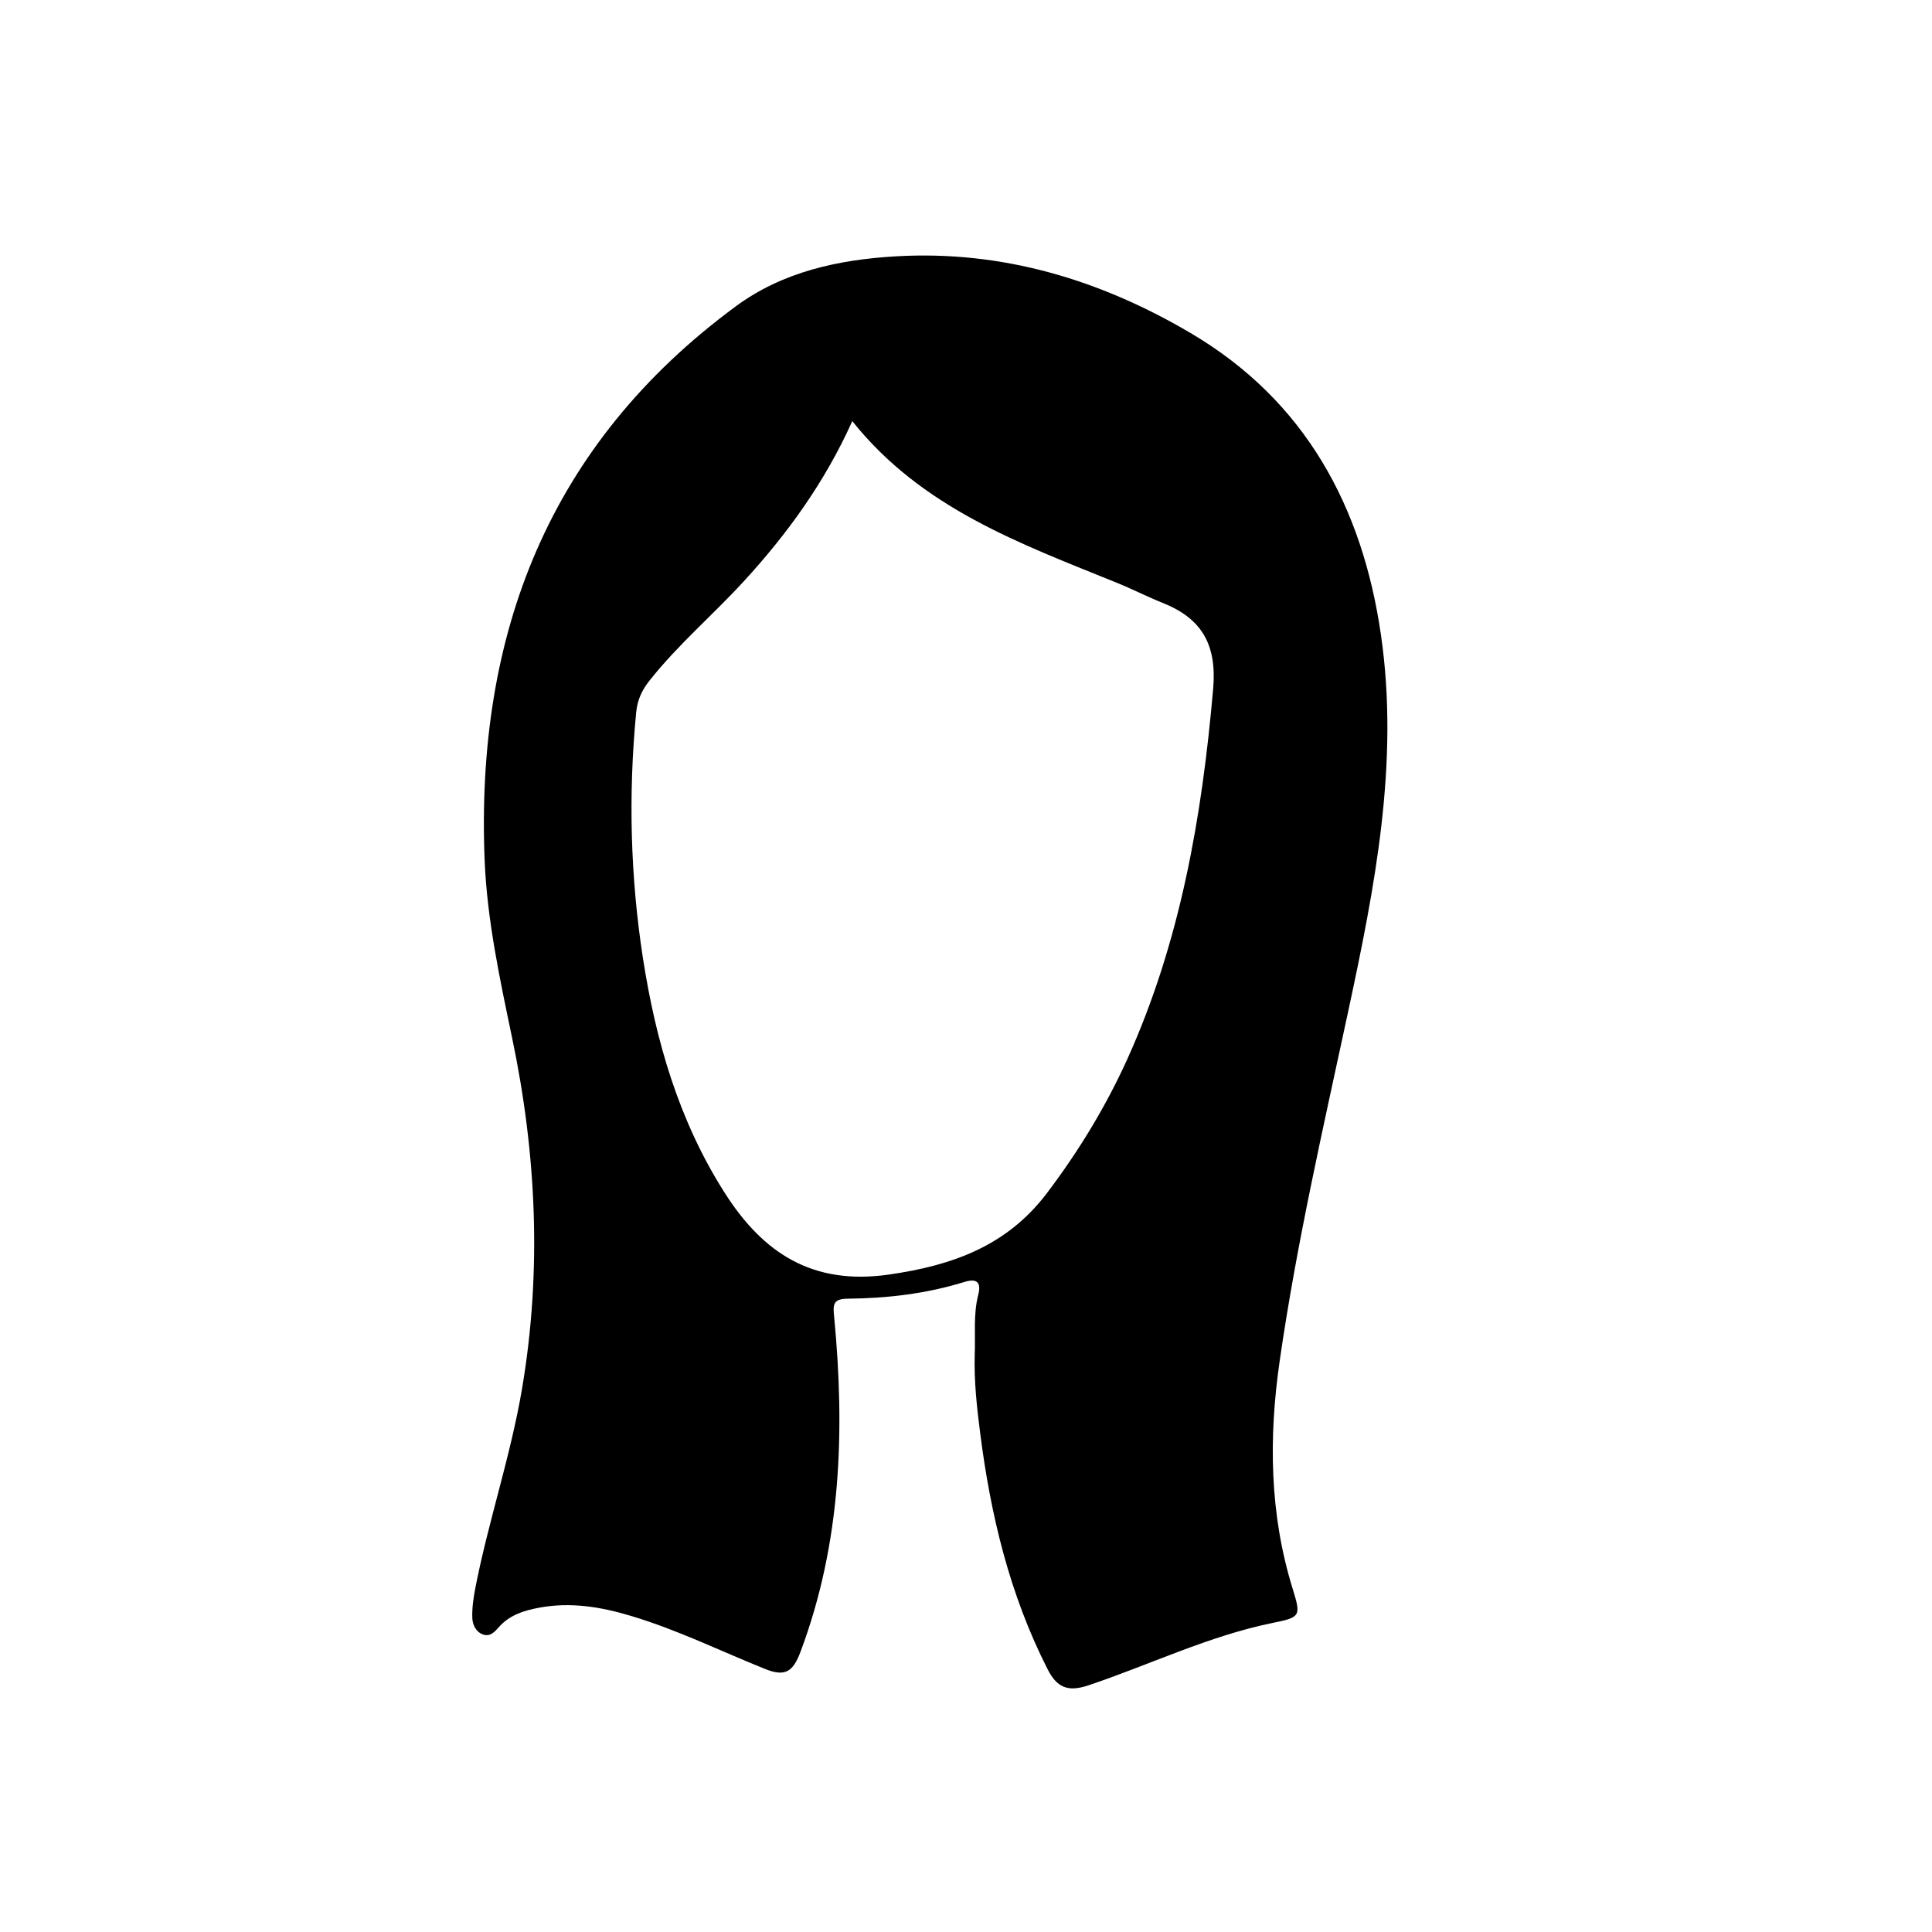 <?xml version="1.0" encoding="UTF-8"?>
<!-- Uploaded to: ICON Repo, www.iconrepo.com, Generator: ICON Repo Mixer Tools -->
<svg fill="#000000" width="800px" height="800px" version="1.1" viewBox="144 144 512 512" xmlns="http://www.w3.org/2000/svg">
 <path d="m402.31 503.08c0.234-5.328-0.422-10.66 0.934-15.941 0.793-3.086-0.141-4.488-3.644-3.414-10.098 3.133-20.523 4.348-30.996 4.441-3.832 0.047-3.879 1.543-3.555 4.723 2.898 30.199 1.918 60.023-8.93 88.914-2.012 5.328-4.113 6.637-9.488 4.441-11.734-4.723-23.141-10.332-35.297-13.977-8.039-2.43-16.129-3.785-24.543-2.195-3.973 0.746-7.668 1.918-10.473 5.004-1.215 1.355-2.43 2.852-4.488 2.012-1.824-0.746-2.617-2.664-2.664-4.348-0.094-2.523 0.281-5.094 0.746-7.621 3.461-17.859 9.395-35.156 12.434-53.105 5.281-31.227 3.832-62.223-2.664-93.125-3.227-15.473-6.59-31.043-7.246-46.844-2.43-60.023 17.016-110.33 66.523-146.84 12.48-9.211 27.254-12.387 42.449-13.277 28.188-1.637 54.18 6.219 78.117 20.336 30.34 17.859 45.531 46 50.441 79.988 4.91 33.848-1.637 66.945-8.695 99.855-6.59 30.715-13.652 61.383-18.137 92.516-2.945 20.383-2.711 40.625 3.461 60.492 2.195 7.152 2.106 7.481-5.328 8.977-16.969 3.461-32.535 11.078-48.852 16.551-5.469 1.824-8.367 0.562-10.844-4.394-10.004-19.68-15.055-40.766-17.812-62.457-0.887-6.875-1.637-13.75-1.449-20.715zm-32.445-247.48c-7.293 16.223-17.25 29.918-28.75 42.449-8.133 8.883-17.391 16.734-24.918 26.227-2.059 2.57-3.273 5.141-3.602 8.508-2.106 21.785-1.543 43.523 1.777 65.074 3.414 22.02 9.535 43.195 21.691 62.27 10.238 16.082 23.375 24.543 43.523 21.645 16.828-2.43 31.18-7.527 41.84-21.551 8.414-11.125 15.566-22.859 21.316-35.527 14.117-31.227 19.82-64.371 22.766-98.266 0.98-11.547-2.992-18.512-13.324-22.625-4.207-1.684-8.273-3.785-12.48-5.469-25.473-10.34-51.465-19.688-69.84-42.734z"/>
</svg>